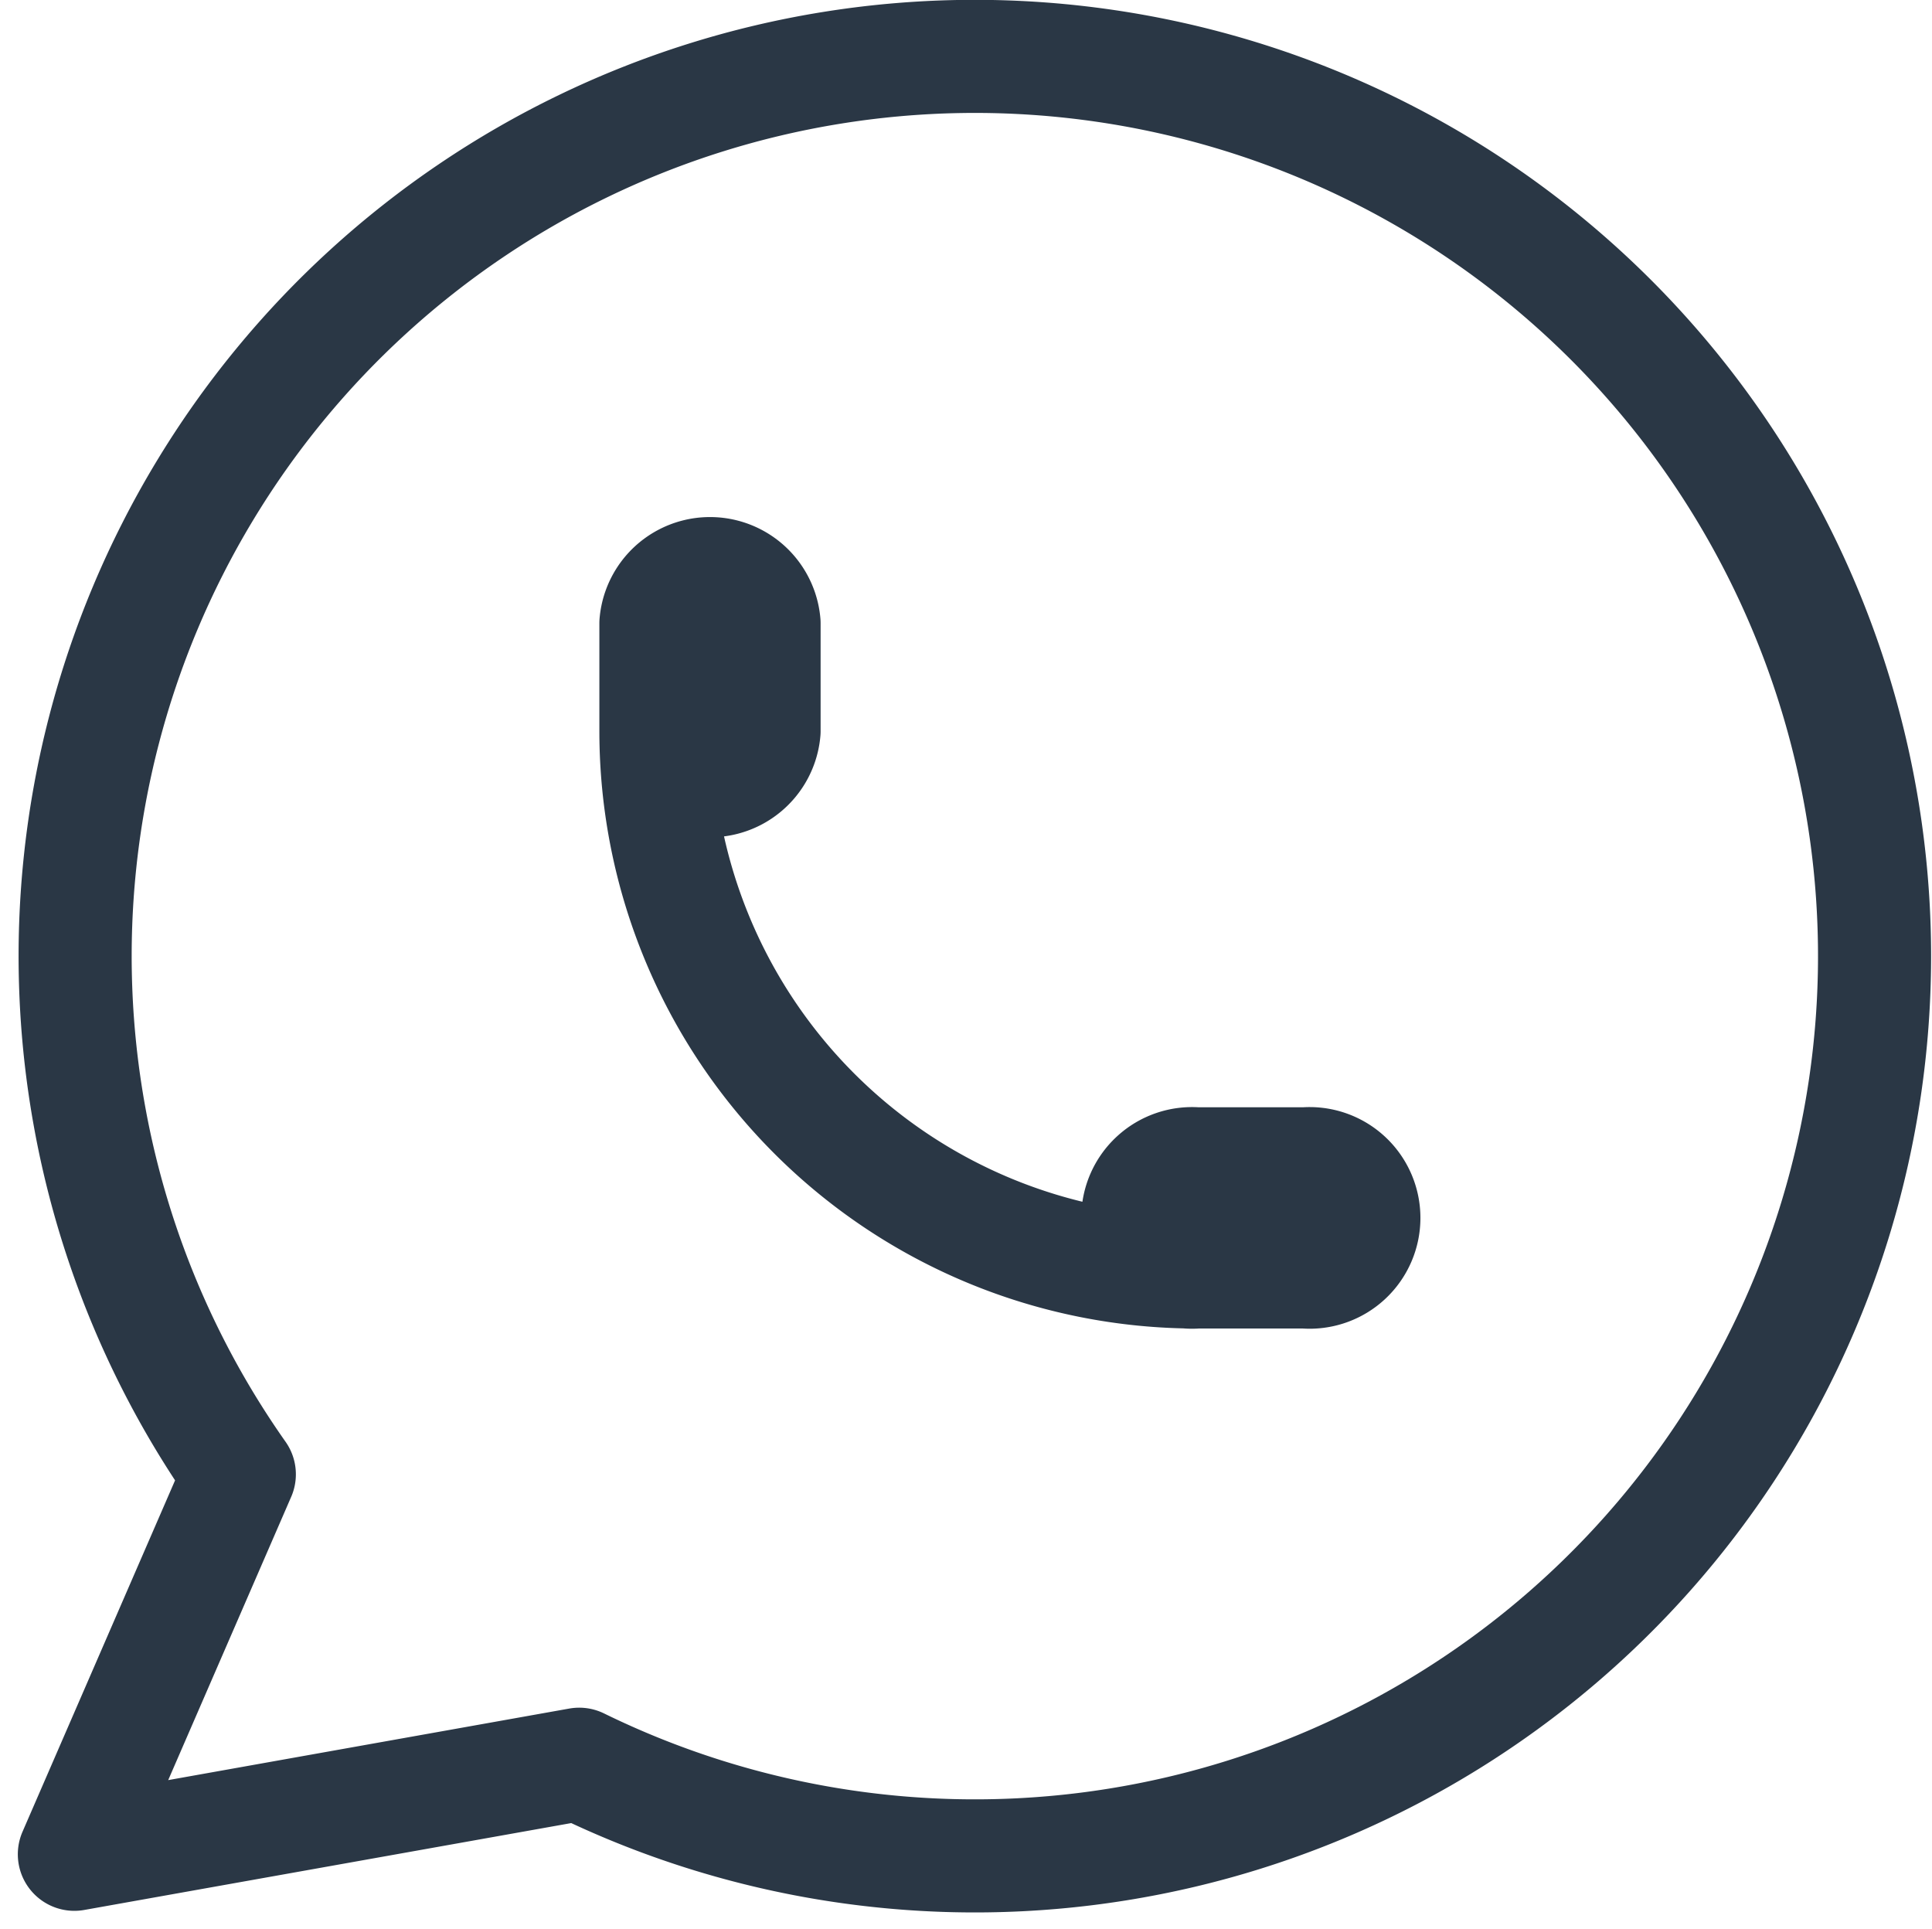 <svg xmlns="http://www.w3.org/2000/svg" width="42.713" height="42.638" viewBox="0 0 42.713 42.638">
  <g id="Group_2173" data-name="Group 2173" transform="translate(1.644 1.25)">
    <path id="Path_3568" data-name="Path 3568" d="M3,42.76l3.647-8.4a19.891,19.891,0,1,1,7.514,6.409L3,42.76" transform="translate(-3 -3.017)" fill="none" stroke="#2a3745" stroke-linecap="round" stroke-linejoin="round" stroke-width="2.5"/>
    <path id="Path_3569" data-name="Path 3569" d="M9,12.087a1.2,1.2,0,0,0,2.391,0V9.7A1.2,1.2,0,0,0,9,9.7v2.391A11.957,11.957,0,0,0,20.957,24.043h2.391a1.2,1.2,0,1,0,0-2.391H20.957a1.2,1.2,0,1,0,0,2.391" transform="translate(3.857 2.827)" fill="none" stroke="#2a3745" stroke-linecap="round" stroke-linejoin="round" stroke-width="2.5"/>
  </g>
</svg>
